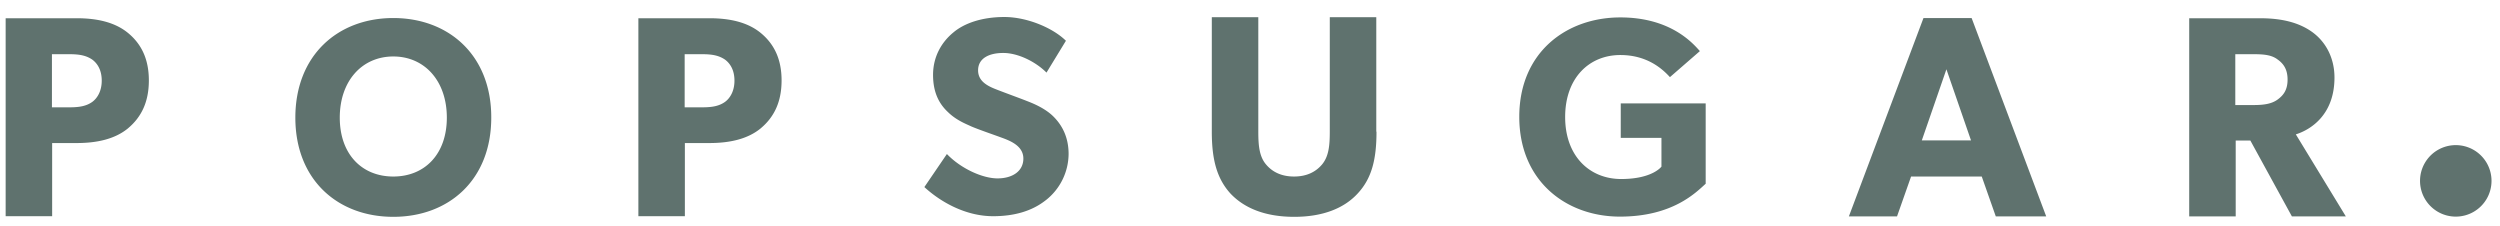 <svg xmlns="http://www.w3.org/2000/svg" width="177" height="16" fill="none"><g fill="#5F726E" clip-path="url(#a)"><path d="M9.076 9.075c-.937.775-2.21 1.053-3.658 1.053H3.692v5.18H.4V1.291h5.018c1.449 0 2.721.277 3.658 1.053.936.775 1.463 1.843 1.463 3.35 0 1.522-.527 2.59-1.463 3.38ZM6.53 4.218c-.41-.278-.878-.38-1.58-.38H3.677v3.76H4.95c.717 0 1.185-.103 1.58-.381.38-.278.673-.79.673-1.507 0-.717-.278-1.2-.673-1.492Zm21.316-2.941c-3.936 0-6.935 2.648-6.935 7.052 0 4.403 3 7.022 6.935 7.022 3.936 0 6.935-2.619 6.935-7.022.014-4.404-3-7.052-6.935-7.052Zm0 11.221c-2.21 0-3.79-1.565-3.79-4.17 0-2.604 1.58-4.33 3.79-4.33s3.79 1.726 3.79 4.33c0 2.605-1.58 4.17-3.79 4.17Zm26.027-3.423c-.936.775-2.21 1.053-3.657 1.053h-1.727v5.18h-3.292V1.291h5.018c1.449 0 2.722.277 3.658 1.053.936.775 1.463 1.843 1.463 3.35 0 1.522-.527 2.59-1.463 3.38Zm-2.546-4.857c-.41-.278-.877-.38-1.58-.38h-1.273v3.76h1.273c.717 0 1.185-.103 1.58-.381.38-.278.673-.79.673-1.507 0-.717-.278-1.2-.673-1.492Zm22.706 9.962c-.98.776-2.253 1.127-3.716 1.127-1.99 0-3.76-1.039-4.872-2.063l1.595-2.34c.995 1.038 2.531 1.726 3.584 1.726 1.04 0 1.83-.498 1.83-1.405 0-.936-1.01-1.287-1.61-1.506-.6-.22-1.624-.571-2.092-.776-.337-.16-1.039-.424-1.624-.995-.6-.556-1.068-1.346-1.068-2.648 0-1.316.629-2.34 1.434-2.999.775-.658 2.033-1.097 3.613-1.097 1.595 0 3.424.76 4.36 1.682L74.092 5.14c-.79-.79-2.034-1.39-3.058-1.39-1.039 0-1.785.396-1.785 1.23 0 .833.776 1.155 1.39 1.39.6.233 1.61.6 2.048.775.38.146 1.288.497 1.902 1.112.57.57 1.068 1.404 1.068 2.648a4.195 4.195 0 0 1-1.624 3.277Zm23.423-4.856c0 1.96-.336 3.306-1.331 4.374-.966 1.053-2.473 1.653-4.492 1.653-2.033 0-3.526-.6-4.52-1.653-.966-1.068-1.317-2.414-1.317-4.374V1.218h3.292v8.106c0 .98.073 1.755.541 2.311.439.527 1.083.863 1.99.863s1.55-.336 1.99-.863c.468-.57.54-1.331.54-2.311V1.218h3.292v8.106h.015Zm23.32 3.672c-.687.614-2.326 2.34-6.086 2.34-3.789 0-7.125-2.501-7.125-7.066 0-4.564 3.336-7.037 7.155-7.037 3.628 0 5.193 1.902 5.632 2.385l-2.121 1.843c-.571-.629-1.653-1.565-3.511-1.565-2.195 0-3.907 1.61-3.907 4.389 0 2.78 1.741 4.389 3.965 4.389 2.224 0 2.853-.878 2.853-.878V9.762h-2.882V7.32h6.013v5.677h.014Zm24.096 2.326h-3.57l-.994-2.824h-5.004l-.995 2.824H130.9l5.282-14.045h3.409l5.281 14.045Zm-5.325-5.384-1.741-5.033-1.741 5.033h3.482Zm26.539 5.384h-3.819l-2.94-5.37h-1.039v5.37h-3.292V1.292h5.033c1.565 0 2.78.321 3.701.994.937.688 1.551 1.815 1.551 3.204 0 2.663-1.712 3.702-2.736 4.024l3.541 5.808Zm-4.843-11.119c-.409-.307-.936-.366-1.682-.366h-1.302v3.6h1.302c.746 0 1.273-.089 1.682-.381.425-.307.717-.688.717-1.42 0-.716-.278-1.126-.717-1.433Zm12.626 11.133a2.53 2.53 0 1 0 0-5.061 2.53 2.53 0 0 0 0 5.061Z"/></g><defs><clipPath id="a"><path fill="#fff" d="M.4.955h176v14.63H.4z"/></clipPath></defs></svg>